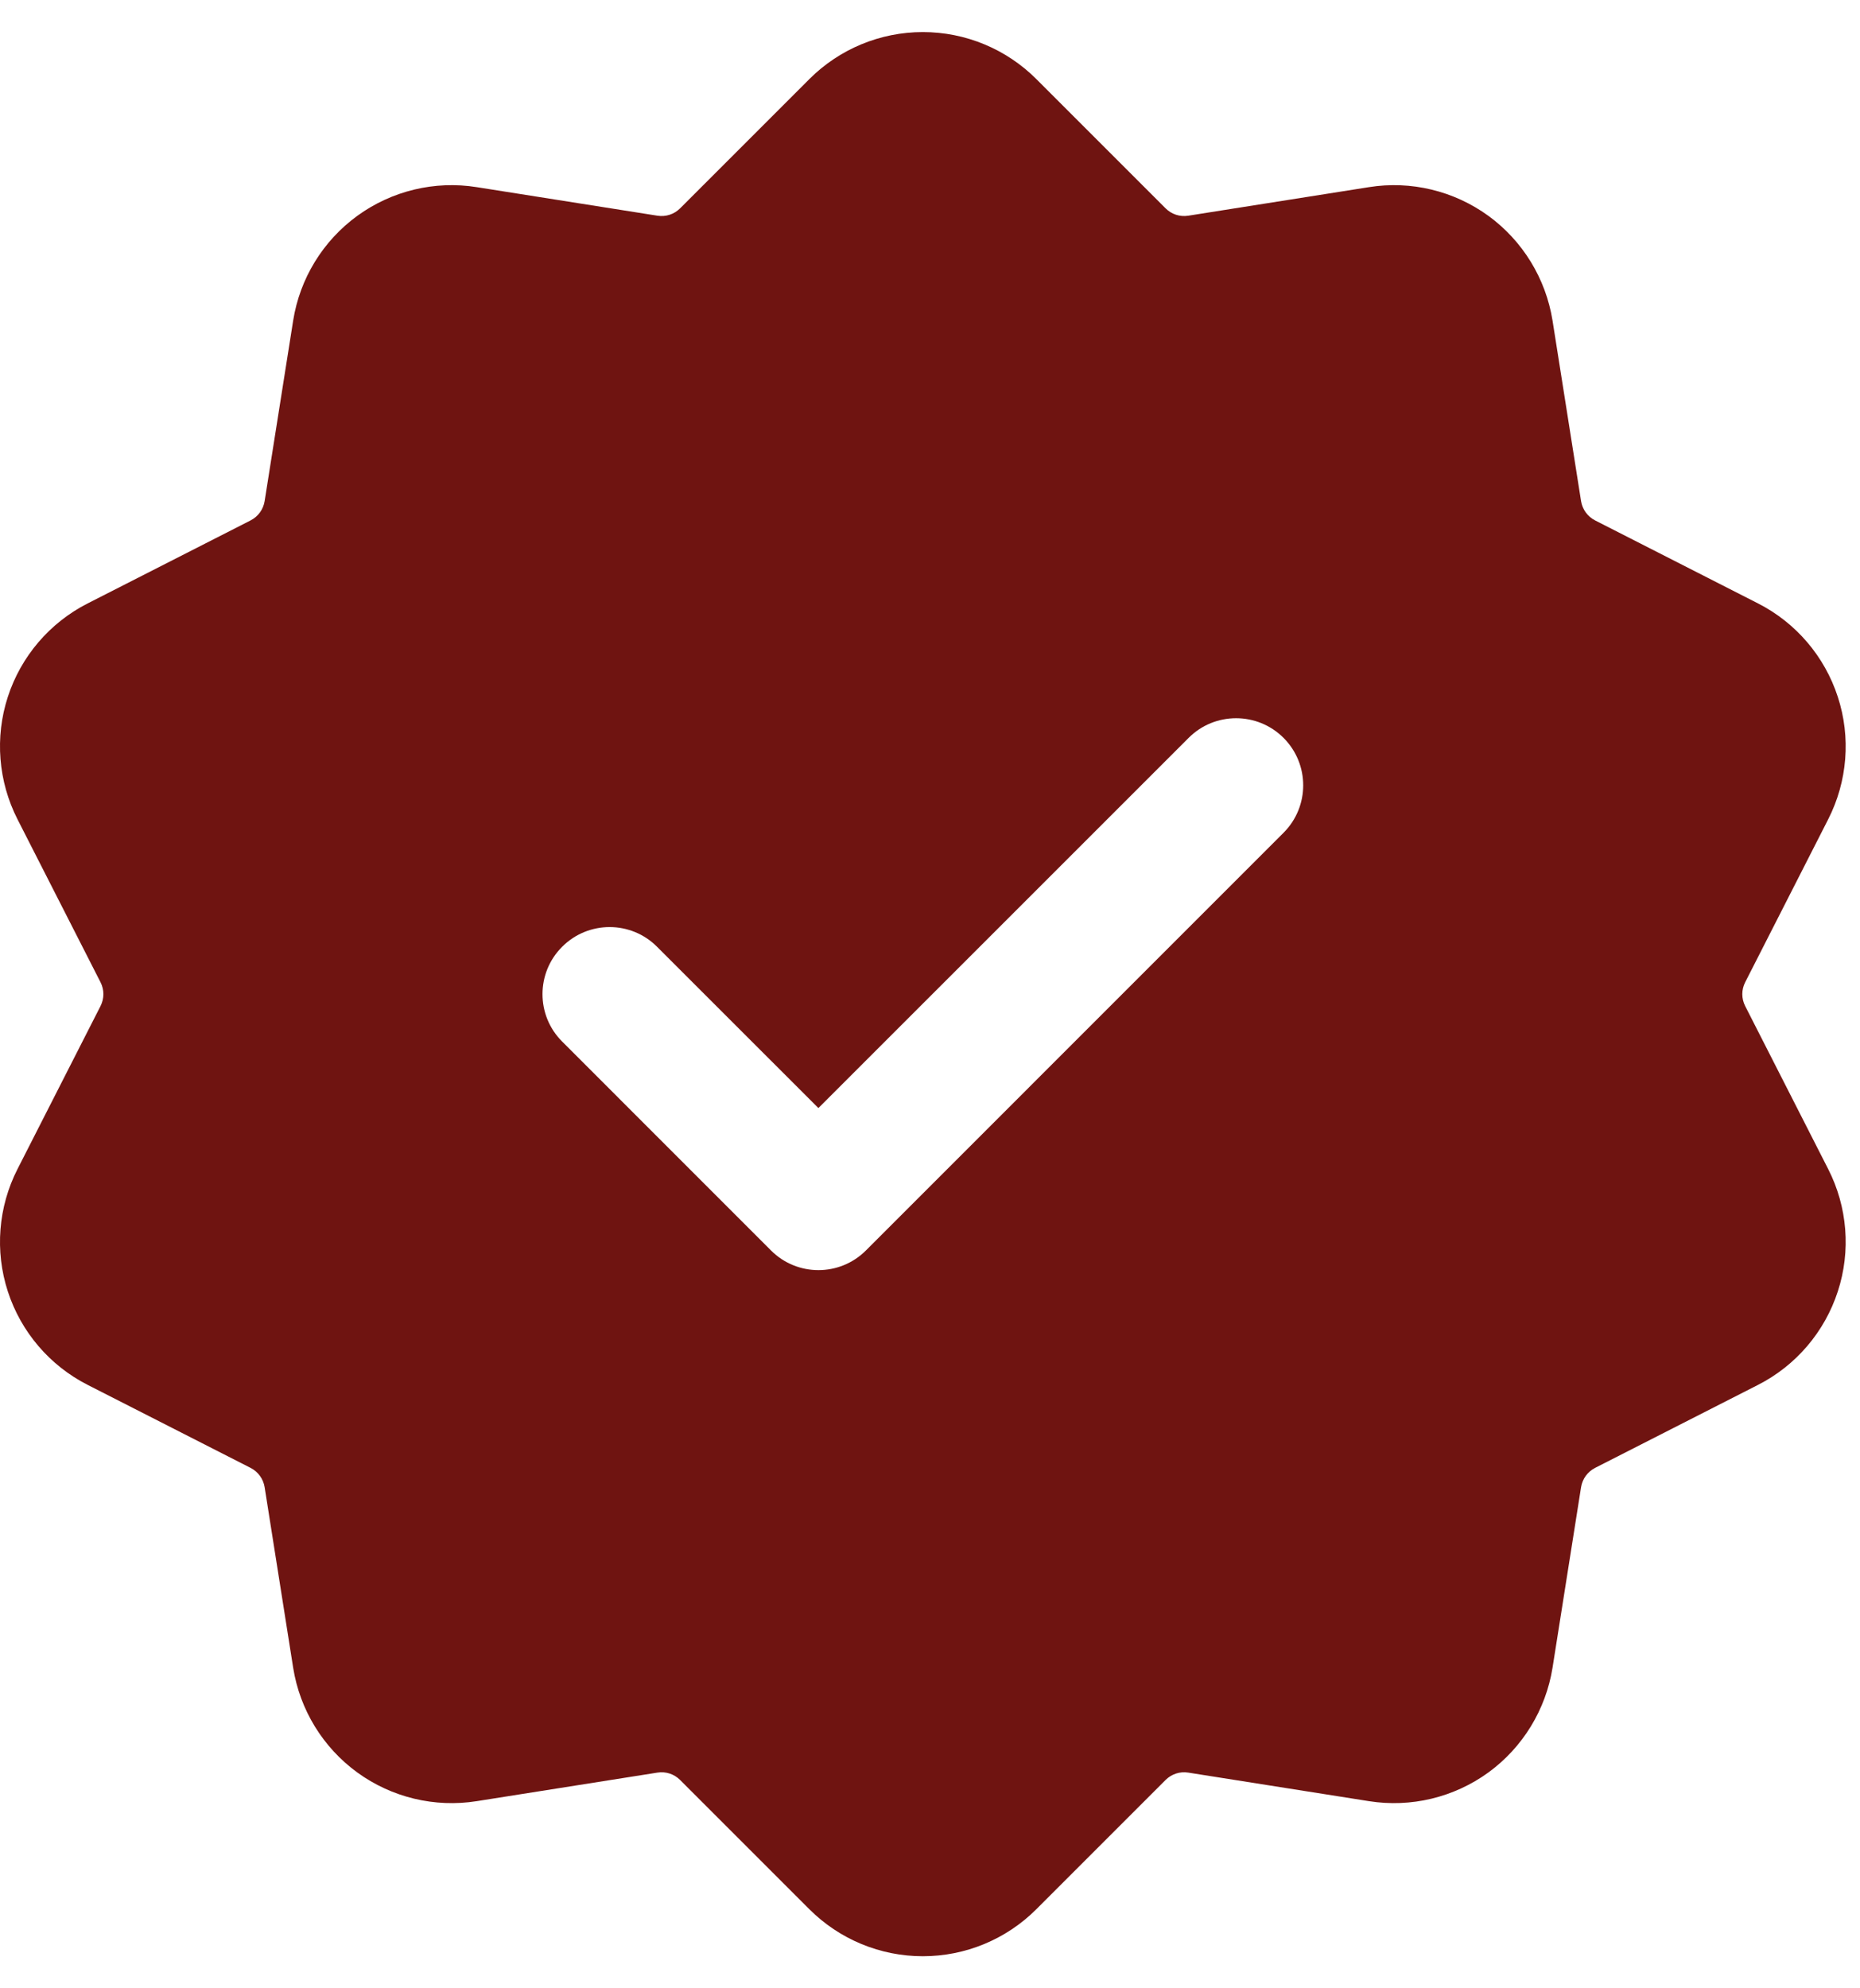 <svg xmlns="http://www.w3.org/2000/svg" width="29" height="31" viewBox="0 0 29 31" fill="none"><path fill-rule="evenodd" clip-rule="evenodd" d="M12.619 1.233C13.088 0.764 13.724 0.5 14.388 0.5C15.053 0.5 15.689 0.764 16.158 1.233L18.174 3.249C18.266 3.341 18.397 3.384 18.527 3.363L21.343 2.918C21.999 2.813 22.668 2.975 23.206 3.365C23.741 3.755 24.101 4.343 24.206 4.997L24.651 7.813C24.672 7.943 24.753 8.054 24.87 8.114L27.41 9.408C28.001 9.709 28.449 10.234 28.654 10.865C28.86 11.495 28.805 12.183 28.504 12.774L27.21 15.314C27.15 15.432 27.15 15.568 27.21 15.686L28.504 18.227C28.805 18.817 28.86 19.505 28.654 20.135C28.449 20.766 28.001 21.291 27.41 21.592L24.87 22.886C24.753 22.946 24.672 23.057 24.651 23.187L24.206 26.003C24.101 26.657 23.741 27.245 23.206 27.635C22.668 28.025 21.999 28.186 21.343 28.082L18.527 27.637C18.397 27.616 18.266 27.659 18.174 27.751L16.158 29.767C15.689 30.236 15.053 30.5 14.388 30.5C13.724 30.5 13.088 30.236 12.619 29.767L10.603 27.751C10.511 27.659 10.38 27.616 10.25 27.637L7.434 28.082C6.778 28.186 6.108 28.025 5.571 27.635C5.035 27.245 4.675 26.657 4.571 26.003L4.126 23.187C4.105 23.057 4.024 22.946 3.907 22.886L1.367 21.592C0.775 21.291 0.327 20.766 0.122 20.135C-0.083 19.505 -0.028 18.817 0.273 18.227L1.567 15.686C1.627 15.568 1.627 15.432 1.567 15.314L0.273 12.774C-0.028 12.183 -0.083 11.495 0.122 10.865C0.327 10.234 0.775 9.709 1.367 9.408L3.907 8.114C4.024 8.054 4.105 7.943 4.126 7.813L4.571 4.997C4.675 4.343 5.035 3.755 5.571 3.365C6.108 2.975 6.778 2.813 7.434 2.918L10.25 3.363C10.38 3.384 10.511 3.341 10.603 3.249L12.619 1.233ZM8.765 16.239L12.021 19.496C12.429 19.905 13.092 19.905 13.501 19.496L20.012 12.984C20.421 12.575 20.421 11.913 20.012 11.504C19.604 11.096 18.94 11.096 18.533 11.504L12.76 17.276L10.244 14.761C9.837 14.352 9.173 14.352 8.765 14.761C8.356 15.168 8.356 15.832 8.765 16.239Z" fill="#6F1411"></path></svg>